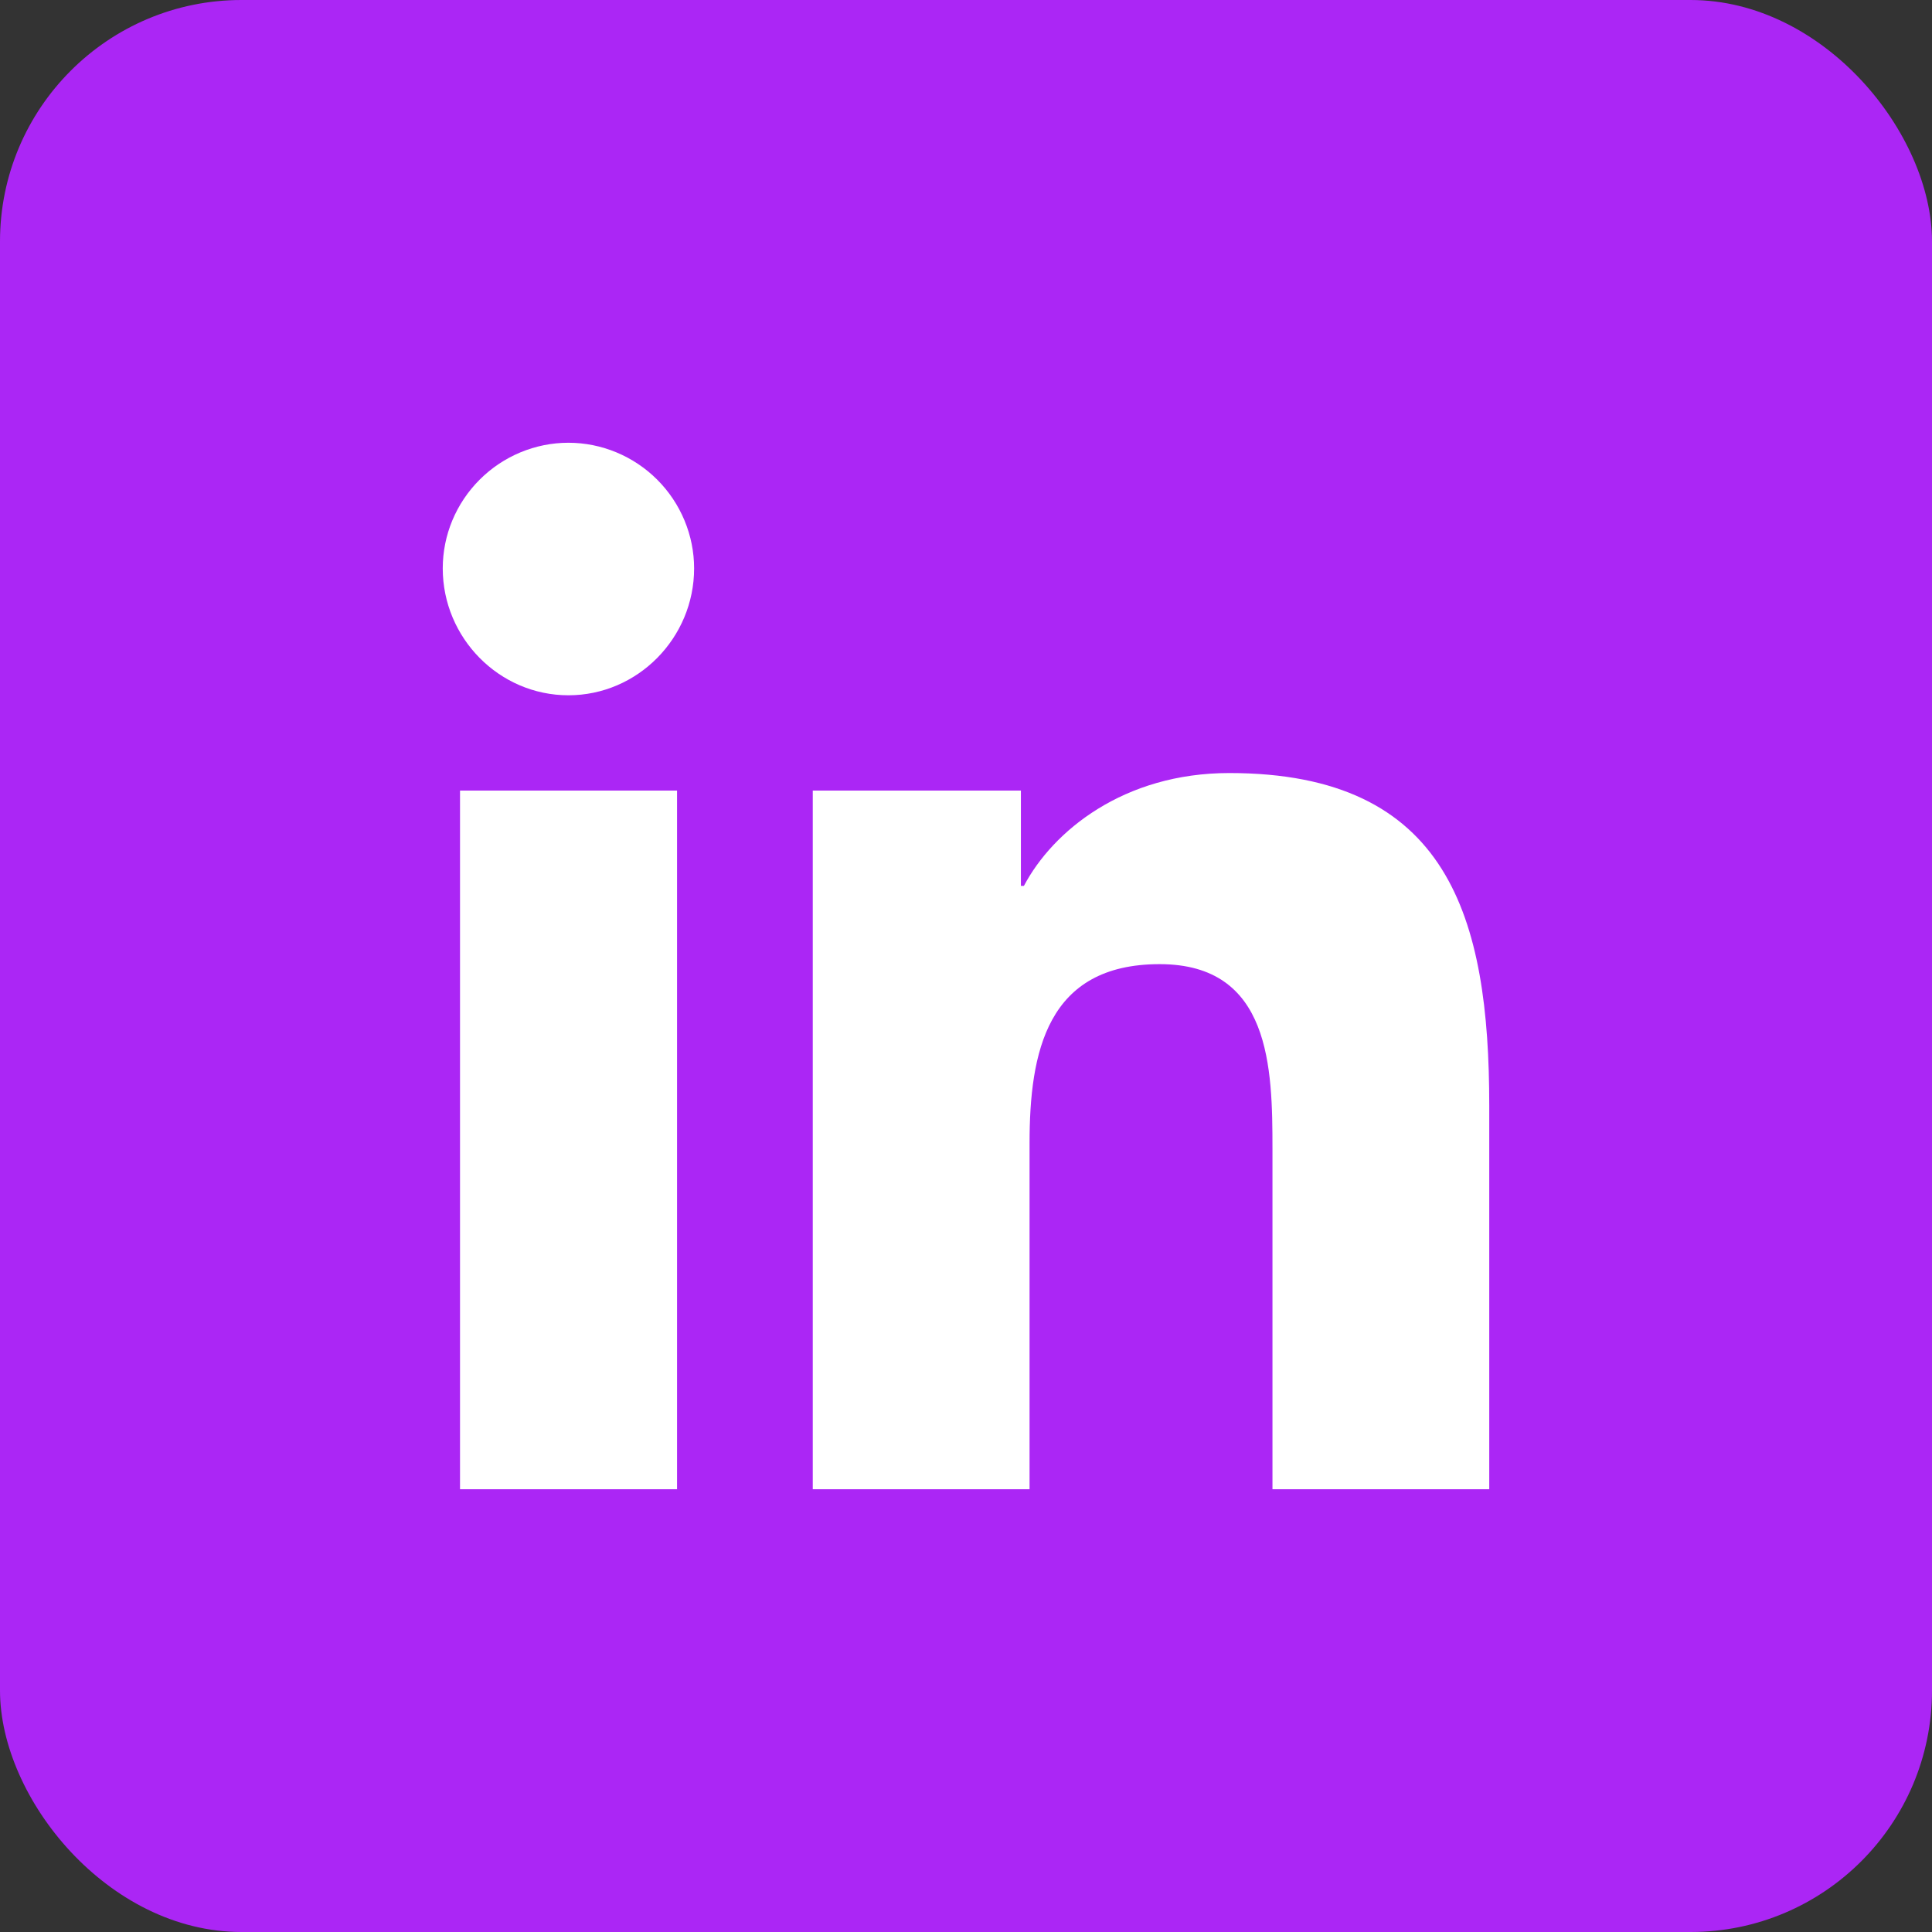 <?xml version="1.0" encoding="UTF-8"?>
<svg width="48px" height="48px" viewBox="0 0 48 48" version="1.1" xmlns="http://www.w3.org/2000/svg" xmlns:xlink="http://www.w3.org/1999/xlink">
    <rect x="0" y="0" width="48" height="48" fill="#333333" stroke="none"/>
    <title>Group</title>
    <g id="Page-1" stroke="none" stroke-width="1" fill="none" fill-rule="evenodd">
        <g id="Group">
            <rect id="Rectangle" fill="#AB26F5" x="0" y="0" width="48" height="48" rx="6"></rect>
            <path d="M16.821,37 L11.429,37 L11.429,19.642 L16.821,19.642 L16.821,37 Z M14.122,17.274 C12.399,17.274 11,15.846 11,14.122 C11,13.292 11.331,12.503 11.917,11.917 C12.503,11.331 13.298,11 14.122,11 C14.946,11 15.742,11.331 16.328,11.917 C16.914,12.503 17.245,13.298 17.245,14.122 C17.245,15.846 15.846,17.274 14.122,17.274 Z M36.994,37 L31.614,37 L31.614,28.55 C31.614,26.536 31.574,23.954 28.811,23.954 C26.008,23.954 25.579,26.142 25.579,28.405 L25.579,37 L20.193,37 L20.193,19.642 L25.364,19.642 L25.364,22.009 L25.439,22.009 C26.159,20.646 27.917,19.206 30.541,19.206 C35.996,19.206 37,22.799 37,27.465 L37,37 L36.994,37 Z" id="Shape" fill="#FFFFFF" fill-rule="nonzero"></path>
        </g>
    </g>
</svg>